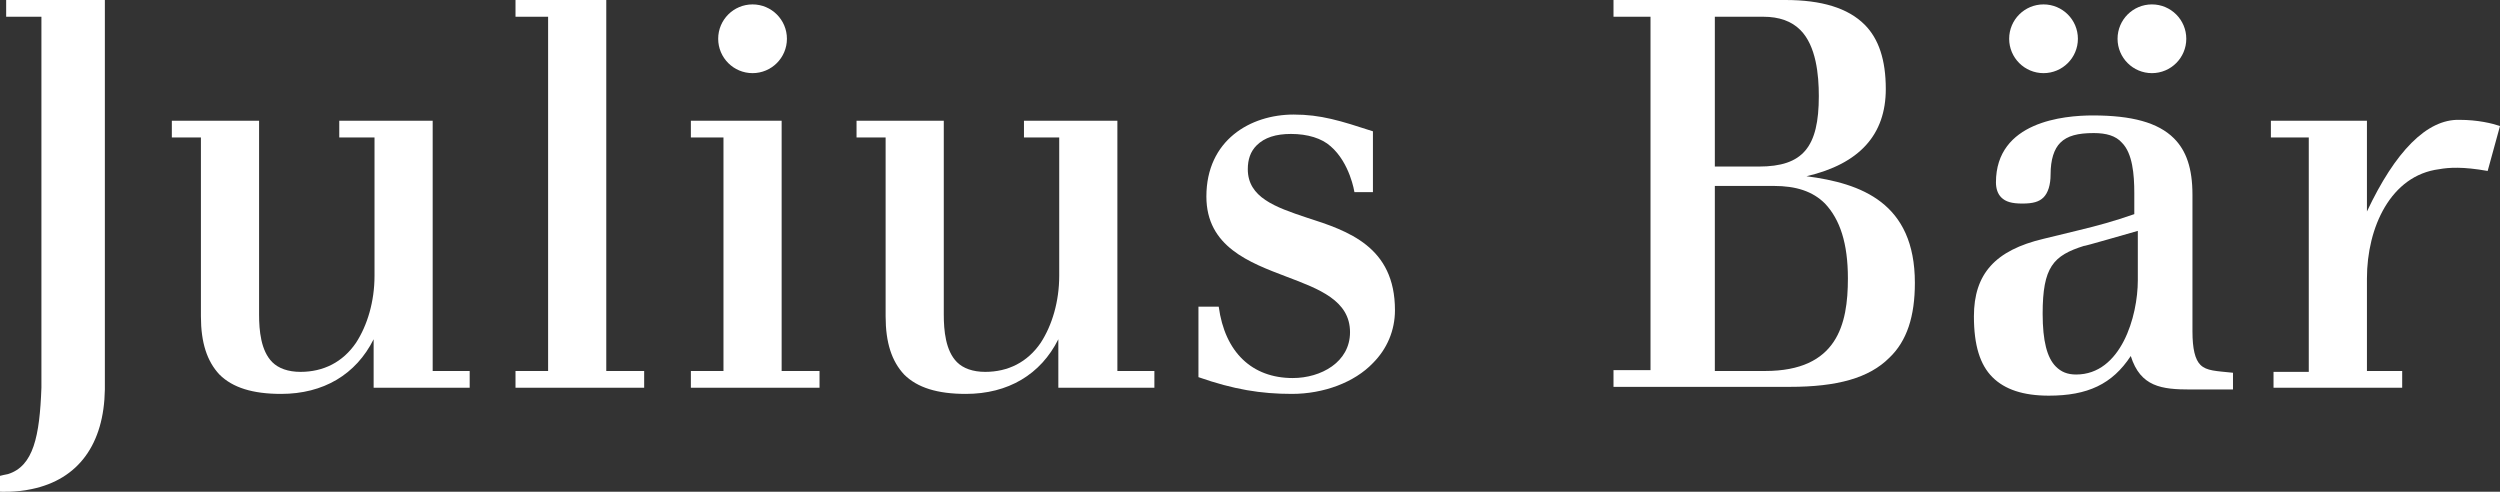 <?xml version="1.0" encoding="utf-8"?>
<!-- Generator: Adobe Illustrator 25.0.1, SVG Export Plug-In . SVG Version: 6.00 Build 0)  -->
<svg version="1.1" id="Ebene_1" xmlns="http://www.w3.org/2000/svg" xmlns:xlink="http://www.w3.org/1999/xlink" x="0px" y="0px"
	 viewBox="0 0 283.7 55.8" style="enable-background:new 0 0 283.7 55.8;" xml:space="preserve">
<rect x="0" y="0" width="283.7" height="55.8" fill="#333333" stroke="none"/>
<style type="text/css">
	.st0{fill:#FFFFFF;}
</style>
<g>
	<path class="st0" d="M49.1,42.1V13.7H38.5v1.9h4v15.7c0,2.9-0.8,5.6-2.1,7.6c-1.5,2.2-3.7,3.3-6.3,3.3c-1.4,0-2.5-0.4-3.2-1.1
		c-1.3-1.3-1.5-3.6-1.5-5.4v-22h-9.9v1.9h3.3v20.3c0,3,0.7,5.1,2.1,6.6c1.5,1.5,3.8,2.2,7,2.2c4.8,0,8.5-2.2,10.5-6.2V44h10.9v-1.9
		H49.1z"/>
	<polygon class="st0" points="68.8,42.1 68.8,0 58.5,0 58.5,1.9 62.2,1.9 62.2,42.1 58.5,42.1 58.5,44 73.1,44 73.1,42.1 	"/>
	<polygon class="st0" points="88.7,42.1 88.7,13.7 78.4,13.7 78.4,15.6 82.1,15.6 82.1,42.1 78.4,42.1 78.4,44 93,44 93,42.1 	"/>
	<path class="st0" d="M126.8,42.1V13.7h-10.6v1.9h4v15.7c0,2.9-0.8,5.6-2.1,7.6c-1.5,2.2-3.7,3.3-6.3,3.3c-1.4,0-2.5-0.4-3.2-1.1
		c-1.3-1.3-1.5-3.6-1.5-5.4v-22h-9.9v1.9h3.3v20.3c0,3,0.7,5.1,2.1,6.6c1.5,1.5,3.8,2.2,7,2.2c4.8,0,8.5-2.2,10.5-6.2V44H131v-1.9
		H126.8z"/>
	<path class="st0" d="M217.3,32.1c0,3.8-0.9,6.6-2.9,8.5c-2.3,2.3-5.9,3.3-11.3,3.3h-20V42h4.2V1.9h-4.2V0h19.5c4.1,0,7.1,0.9,9,2.8
		c1.6,1.6,2.4,4,2.4,7.3c0,5.2-3,8.5-9,9.9C211.2,20.8,217.3,23,217.3,32.1z M207.1,23.1c-1.4-1.4-3.3-2-5.8-2h-6.7v21h5.7
		c8.2,0,9.4-5.3,9.4-10.5C209.7,27.6,208.8,24.9,207.1,23.1z M204.3,3.4c-1-1-2.4-1.5-4.2-1.5h-5.5v17h5c5,0,6.8-2.2,6.8-8
		C206.4,8.5,206.1,5.2,204.3,3.4z"/>
	<path class="st0" d="M0.7,0v1.9h4V44c-0.2,5.5-0.9,8.9-3.8,9.8C0.8,53.8,0,54,0,54v1.8c0,0,1.8,0.1,3.6-0.3
		c5.3-1.1,8.2-5.1,8.3-11.3V0H0.7z"/>
	<path class="st0" d="M282.3,19.4c-2.8-0.5-4.4-0.4-5.5-0.2c-5.5,0.7-8.2,6.6-8.2,12.4v10.5h4V44H258v-1.8h4V15.6h-4.3v-1.9h10.9V24
		c3.2-6.8,6.8-10.5,10.5-10.4c2.1,0,3.7,0.4,4.6,0.7L282.3,19.4z"/>
	<path class="st0" d="M242.6,26.2v5.6c0,4.1-1.9,10.7-7,10.7c-1,0-1.7-0.3-2.3-0.9c-1-1-1.5-2.9-1.5-6c0-5.3,1.2-6.6,4.7-7.7
		C236.4,28,241.5,26.5,242.6,26.2z M249.7,41.4c-0.6-0.6-0.9-1.8-0.9-3.8V22.1c0-3-0.7-5-2.1-6.4c-1.8-1.8-4.8-2.6-9.2-2.6
		c-3.3,0-11,0.7-11,7.6c0,0.7,0.2,1.3,0.6,1.7c0.5,0.5,1.2,0.7,2.4,0.7s1.9-0.2,2.4-0.7s0.8-1.4,0.8-2.6c0-1.7,0.4-2.9,1.1-3.6
		c0.8-0.8,2-1.1,3.8-1.1c1.4,0,2.5,0.3,3.2,1.1c1.2,1.2,1.4,3.6,1.4,5.7v2.4c-2.3,0.8-4.1,1.3-6.6,1.9l-3.7,0.9
		c-5.5,1.3-7.9,4-7.9,8.8c0,3.3,0.7,5.5,2.1,6.9c1.4,1.4,3.5,2.1,6.4,2.1c4.4,0,7.2-1.3,9.3-4.5c1.1,3.5,3.5,3.8,6.8,3.8h4.8v-1.9
		C251.5,42.1,250.4,42.1,249.7,41.4z"/>
	<path class="st0" d="M155.8,21.8v-6.9c-3.7-1.2-5.9-1.9-9-1.9c-4.9,0-9.9,2.9-9.9,9.3c0,5.7,4.9,7.5,9.1,9.1
		c3.7,1.4,7.2,2.7,7.2,6.3c0,3.4-3.3,5.2-6.5,5.2c-4.6,0-7.7-2.9-8.4-8.1H136v8c4,1.4,7.1,1.9,10.6,1.9c3.6,0,7.1-1.3,9.2-3.5
		c1.6-1.6,2.5-3.7,2.5-6c0-7.2-5.3-9-10-10.5c-3.6-1.2-6.7-2.3-6.7-5.5c0-1.1,0.3-2,1-2.7c0.9-0.9,2.2-1.3,3.9-1.3
		c1.9,0,3.5,0.5,4.5,1.4c2.2,1.9,2.7,5.2,2.7,5.2S155.8,21.8,155.8,21.8z"/>
	<circle class="st0" cx="85.4" cy="4.4" r="3.9"/>
	<circle class="st0" cx="231.9" cy="4.4" r="3.9"/>
	<circle class="st0" cx="244.2" cy="4.4" r="3.9"/>
</g>
</svg>
